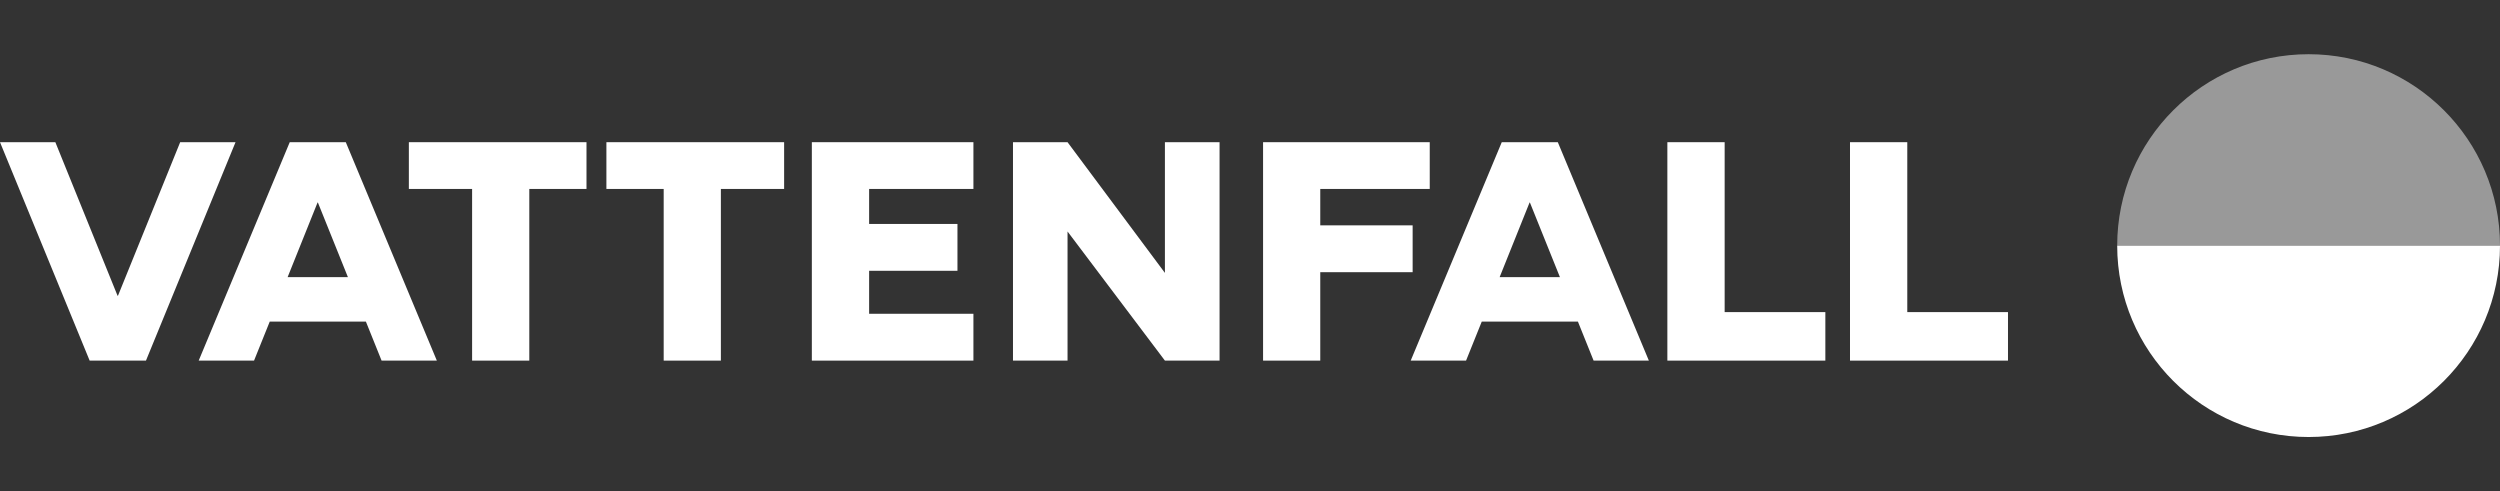 <?xml version="1.0" encoding="UTF-8"?>
<svg id="Layer_1" data-name="Layer 1" xmlns="http://www.w3.org/2000/svg" viewBox="0 0 285 56">
  <rect x="0" y="0" width="285" height="56" fill="#333333" stroke="none"/>
  <defs>
    <style>
      .cls-1, .cls-2 {
        fill: #fff;
        fill-rule: evenodd;
      }

      .cls-2 {
        opacity: .5;
      }
    </style>
  </defs>
  <g id="LOGO">
    <g id="VF_logo_landscape_grey_RGB" data-name="VF logo landscape grey RGB">
      <g>
        <g id="Group-33">
          <path id="Fill-1" class="cls-2" d="M263.18,6.18c-12.05,0-21.82,9.77-21.82,21.82h43.64c0-12.05-9.77-21.82-21.82-21.82"/>
          <path id="Fill-3" class="cls-1" d="M263.18,49.82c-12.05,0-21.82-9.77-21.82-21.82h43.64c0,12.05-9.77,21.82-21.82,21.82"/>
        </g>
        <polygon id="Fill-5" class="cls-1" points="66.86 16.21 46.61 16.21 46.61 21.54 53.82 21.54 53.82 41.11 60.34 41.11 60.34 21.54 66.86 21.54 66.86 16.21"/>
        <polygon id="Fill-7" class="cls-1" points="69.13 16.21 69.13 21.54 75.66 21.54 75.66 41.11 82.18 41.11 82.18 21.54 89.39 21.54 89.39 16.21 69.13 16.21"/>
        <polygon id="Fill-9" class="cls-1" points="139.03 41.11 139.03 16.21 132.8 16.21 132.8 31.11 121.7 16.21 115.48 16.21 115.48 41.11 121.7 41.11 121.7 26.39 132.8 41.11 139.03 41.11"/>
        <polygon id="Fill-11" class="cls-1" points="92.55 41.11 99.08 41.11 110.97 41.11 110.97 35.77 99.08 35.77 99.08 30.87 109.15 30.87 109.15 25.53 99.08 25.53 99.08 21.54 110.97 21.54 110.97 16.21 92.55 16.21 92.55 41.11"/>
        <polygon id="Fill-13" class="cls-1" points="143.99 41.11 150.51 41.11 150.51 31.03 161.04 31.03 161.04 25.69 150.51 25.69 150.51 21.54 162.99 21.54 162.99 16.21 143.99 16.21 143.99 41.11"/>
        <polygon id="Fill-15" class="cls-1" points="20.54 16.21 13.45 33.71 13.4 33.71 6.31 16.21 0 16.21 10.22 41.11 16.64 41.11 26.85 16.21 20.54 16.21"/>
        <polygon id="Fill-17" class="cls-1" points="210.9 41.11 228.91 41.11 228.91 35.58 217.43 35.58 217.43 16.21 210.9 16.21 210.9 41.11"/>
        <polygon id="Fill-19" class="cls-1" points="190.08 41.11 208.09 41.11 208.09 35.58 196.61 35.58 196.61 16.21 190.08 16.21 190.08 41.11"/>
        <path id="Fill-21" class="cls-1" d="M170.96,31.59l3.41-8.5h.04l3.42,8.5h-6.87ZM181.66,41.11h6.31l-10.38-24.9h-6.39l-10.38,24.9h6.31l1.79-4.45h10.96l1.79,4.45Z"/>
        <path id="Fill-23" class="cls-1" d="M32.79,31.59l3.41-8.5h.04l3.42,8.5h-6.87ZM43.49,41.11h6.31l-10.38-24.9h-6.39l-10.38,24.9h6.31l1.79-4.45h10.96l1.79,4.45Z"/>
      </g>
    </g>
  </g>
</svg>